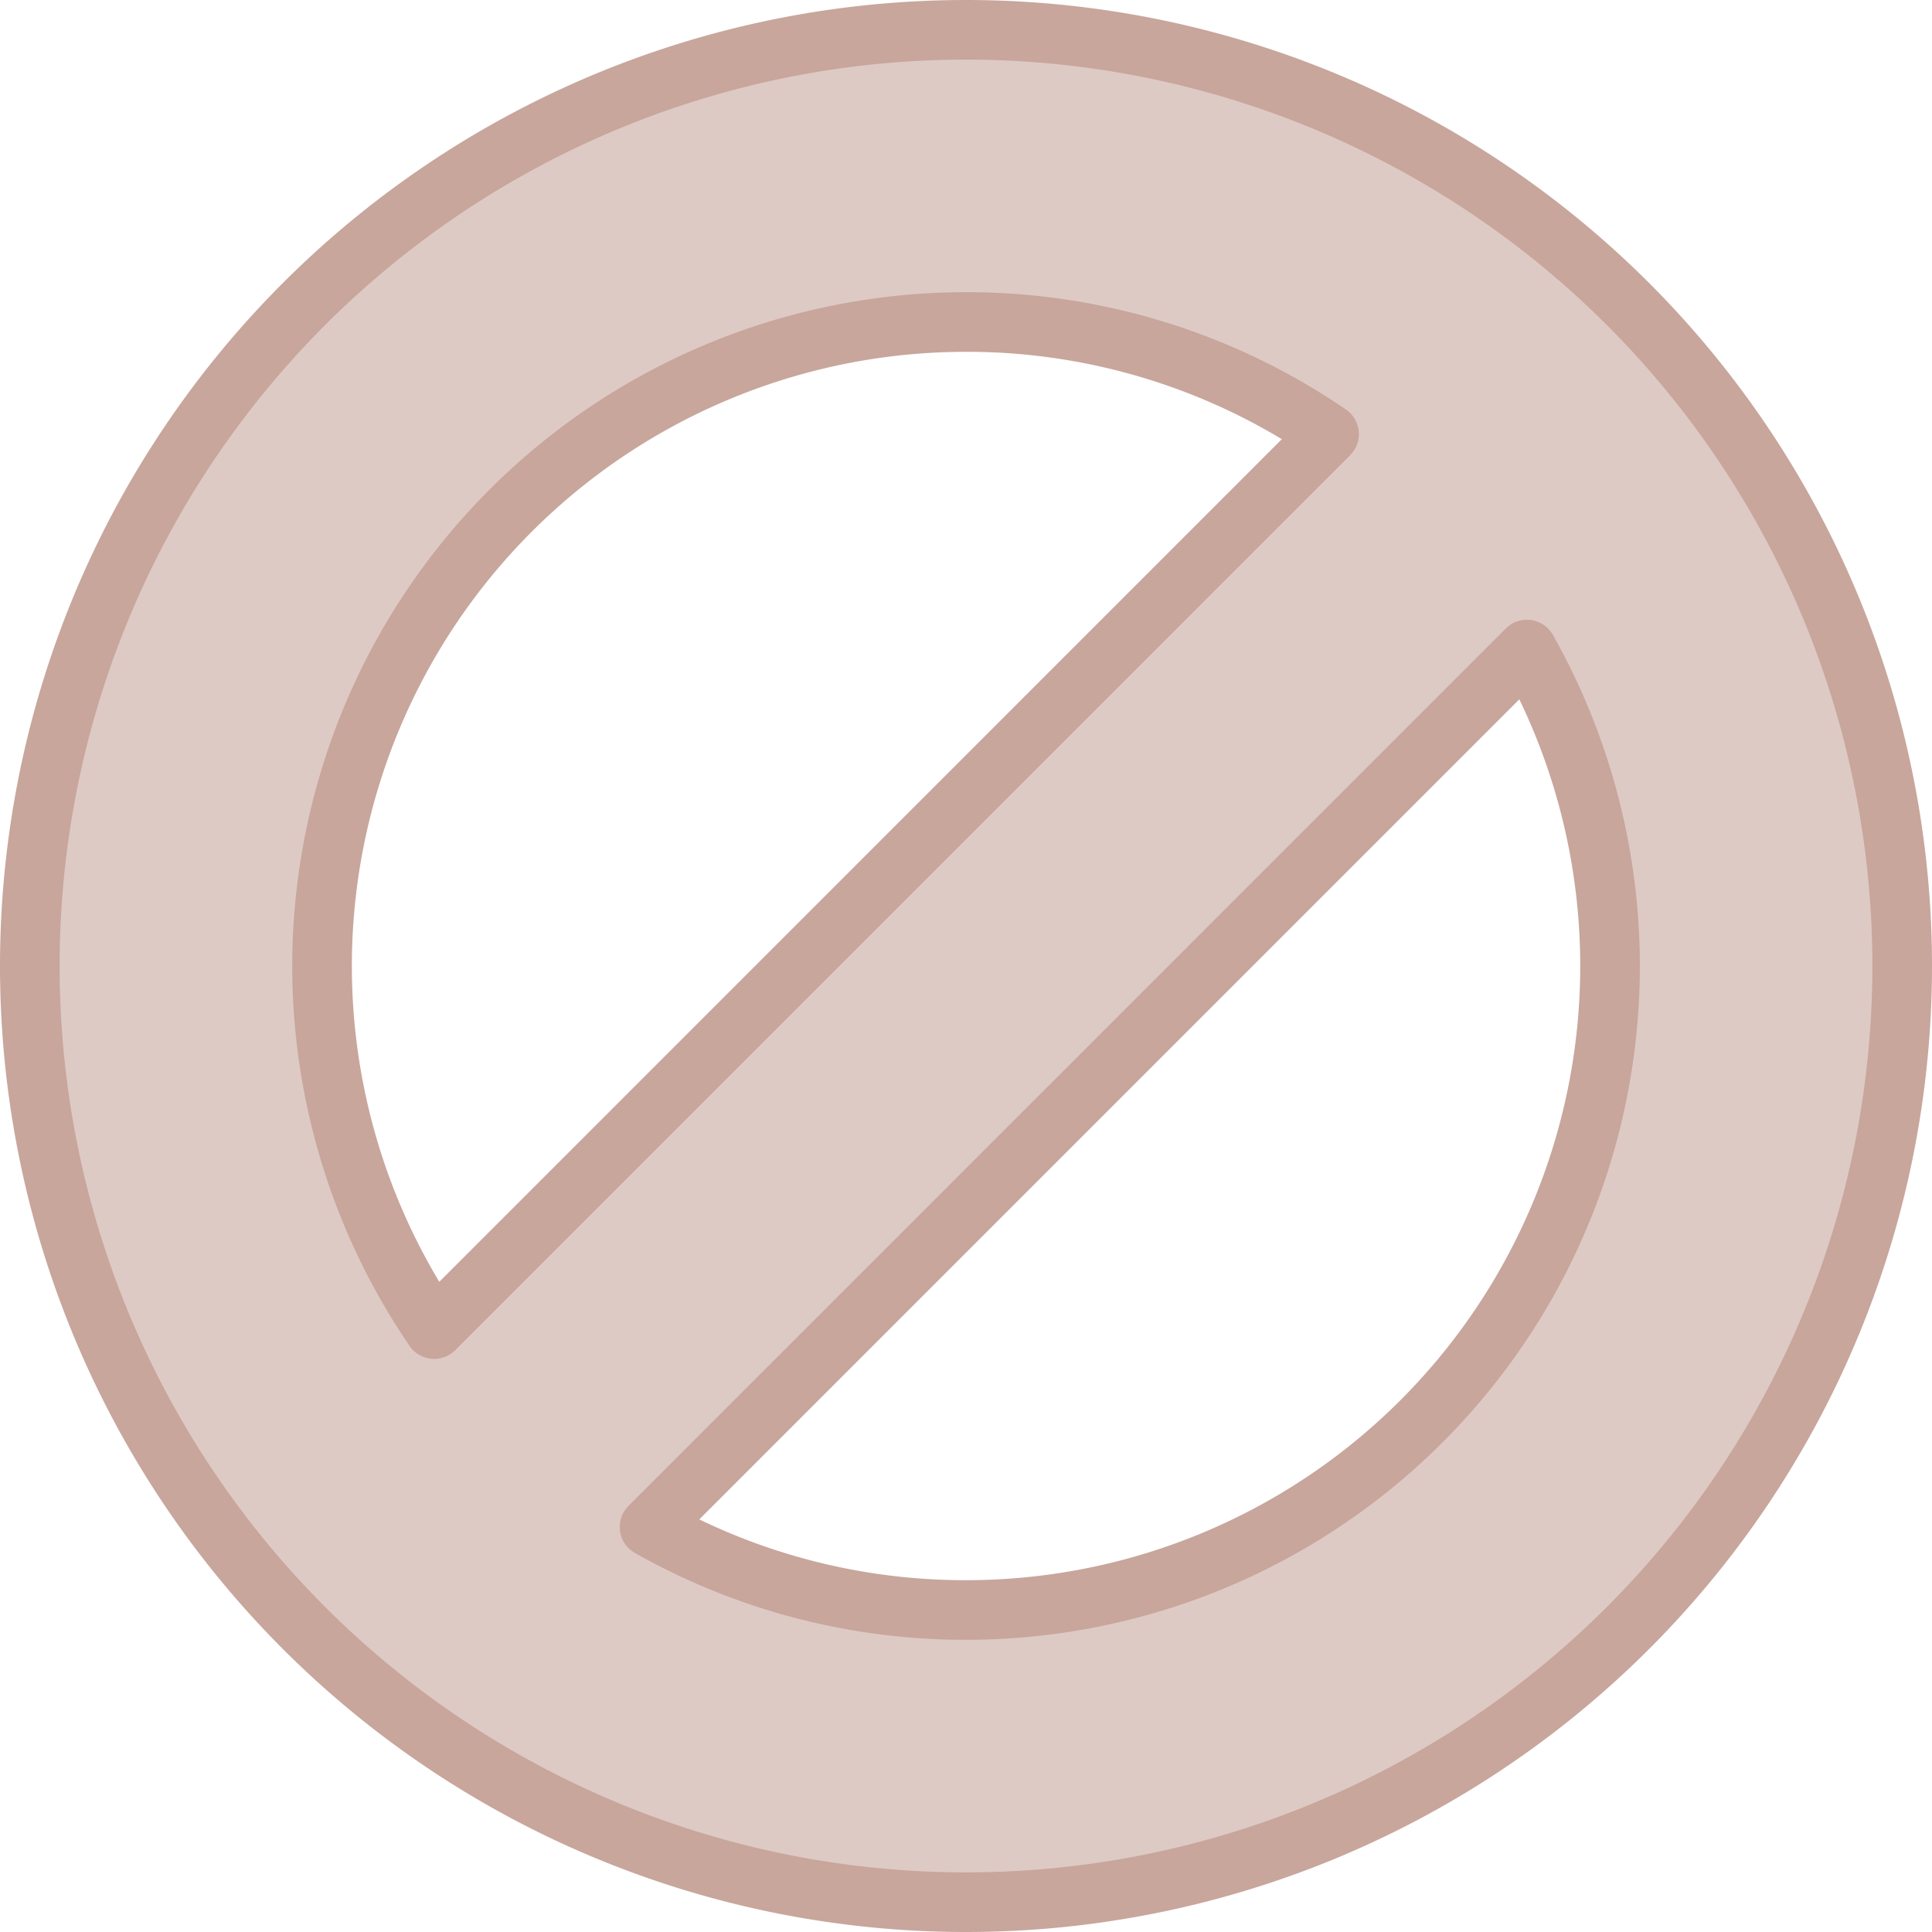 <svg height="324" width="324" xmlns="http://www.w3.org/2000/svg"><path stroke-width="10" stroke-linejoin="round" stroke-linecap="round" stroke="#c8a69c" fill="#decac4" d="M162 5a157 157 0 1 0 157 157A157 157 0 0 0 162 5zm0 49a107.45 107.45 0 0 1 60.89 18.8L72.81 222.89A108 108 0 0 1 162 54zm0 216a107.53 107.53 0 0 1-53.07-13.92l147.14-147.15A108 108 0 0 1 162 270z"></path></svg>